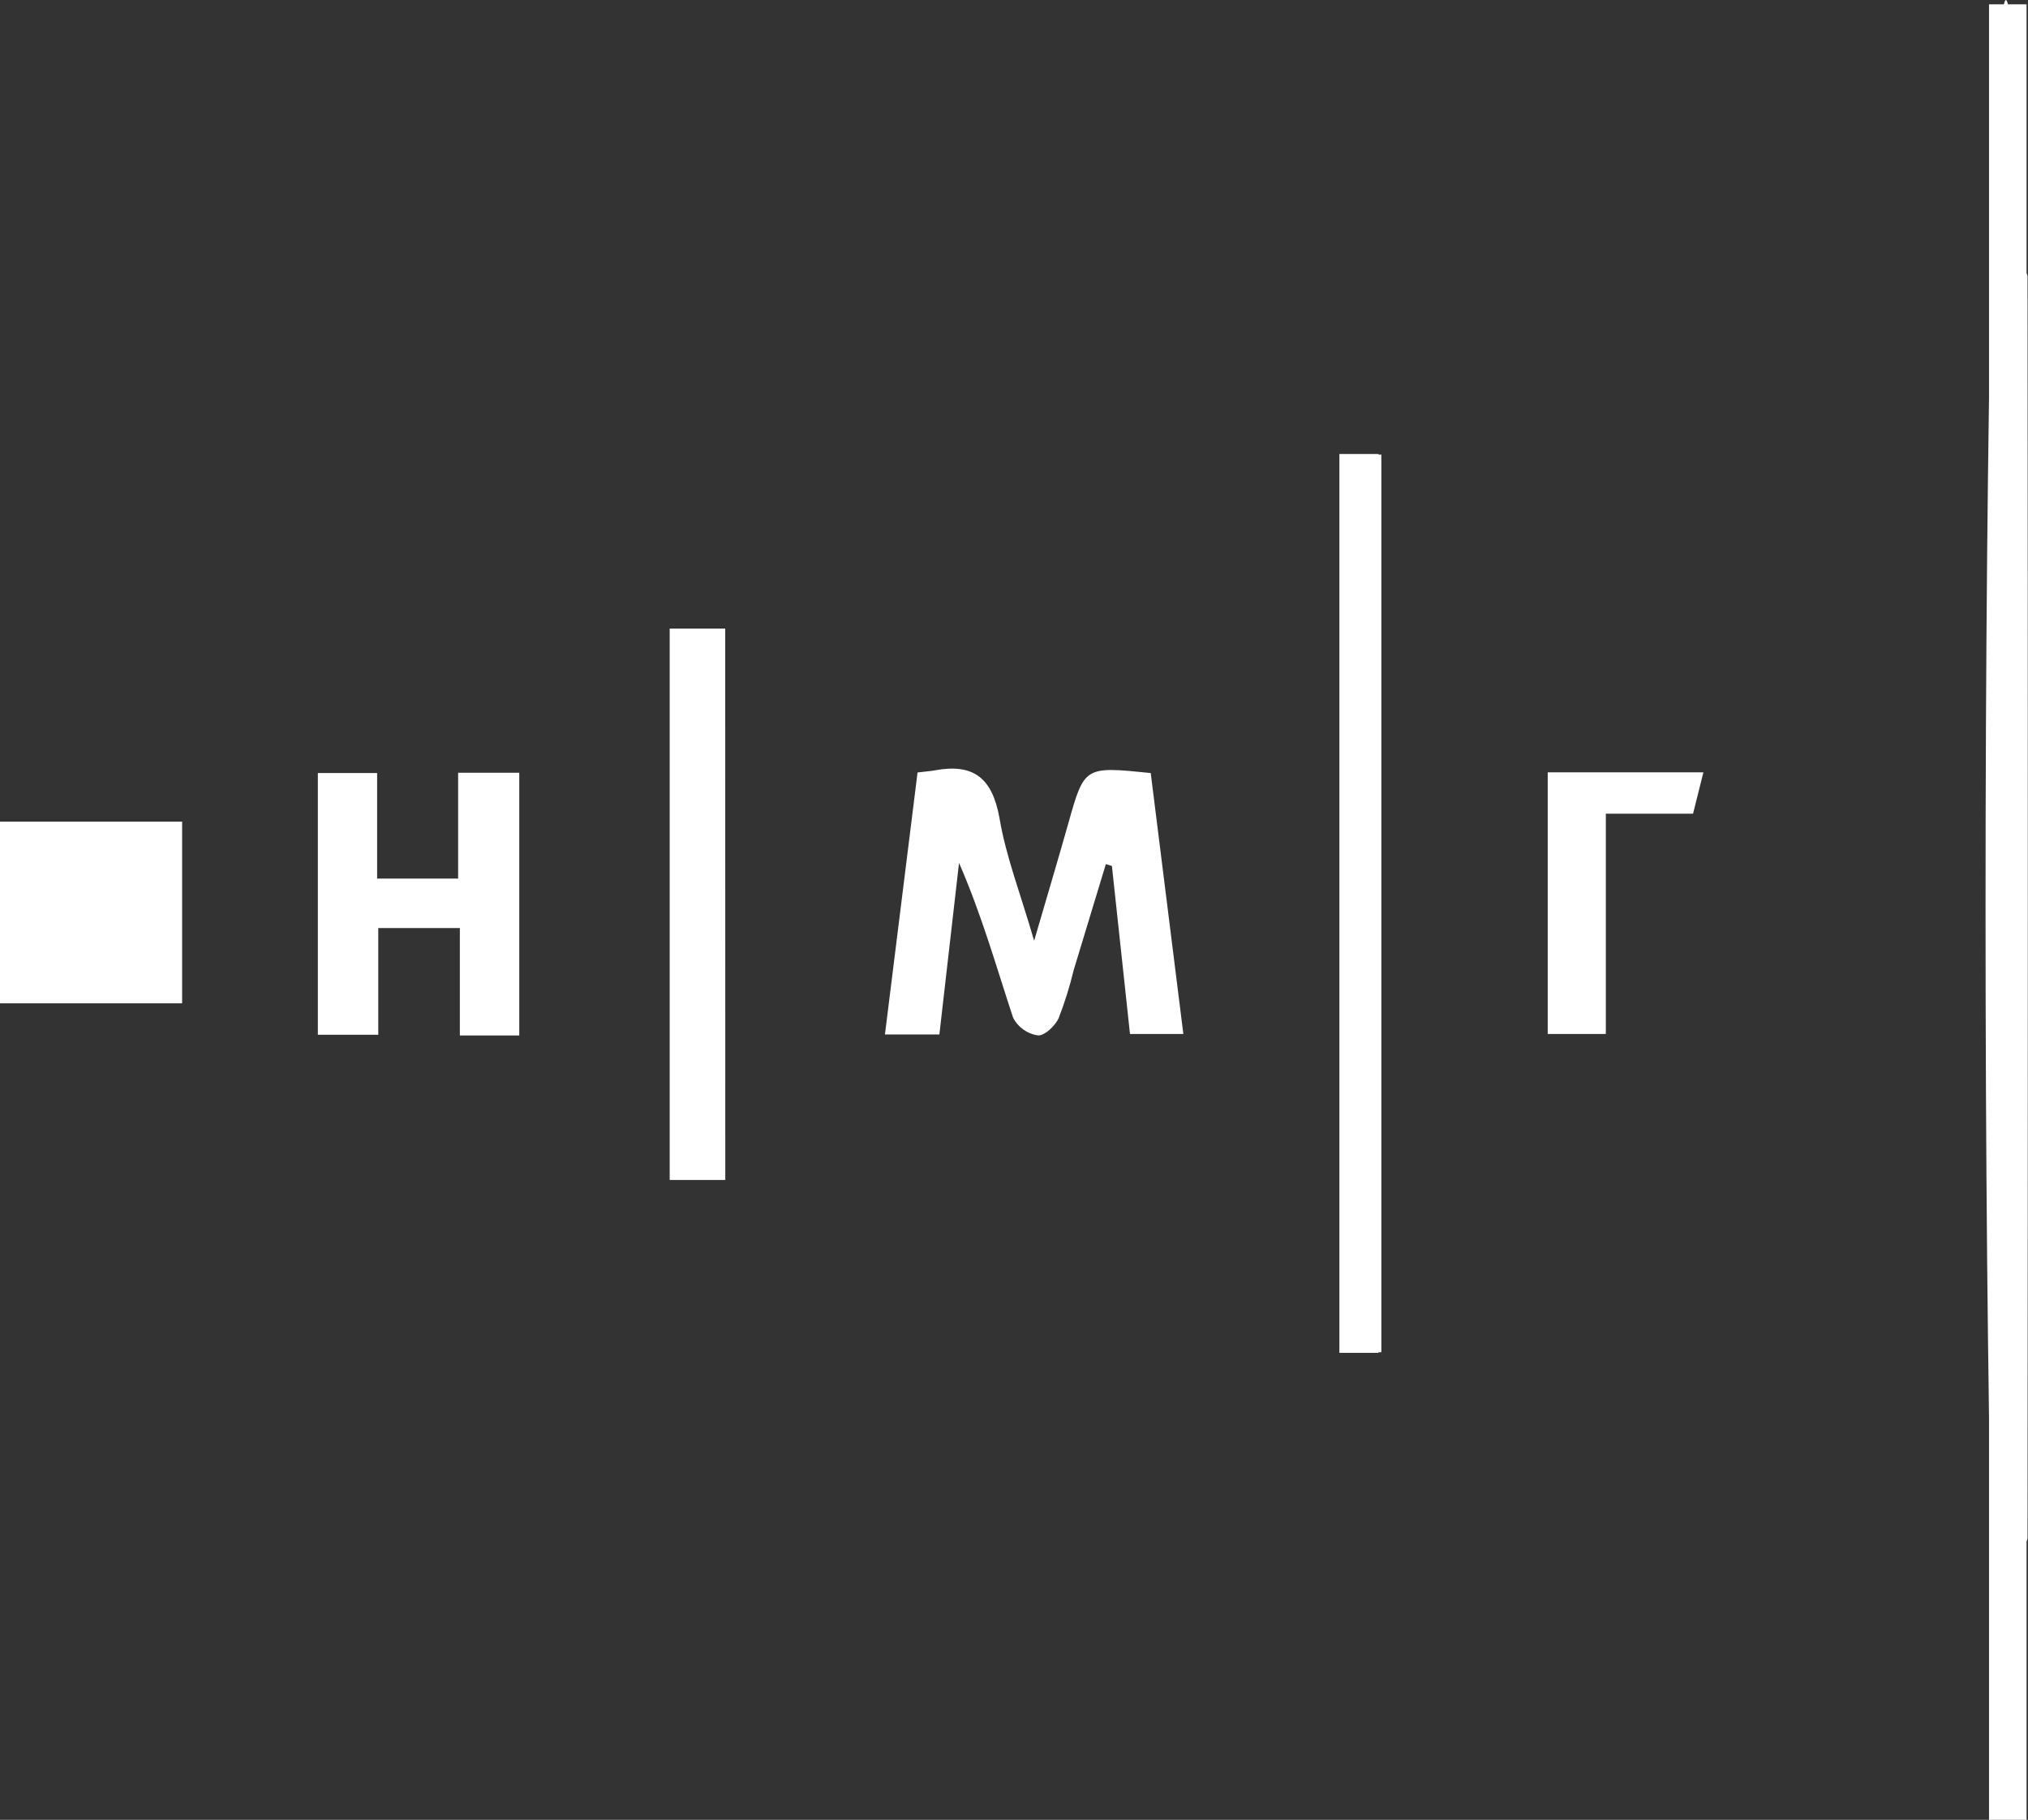 <?xml version="1.0" encoding="UTF-8"?> <svg xmlns="http://www.w3.org/2000/svg" width="1405" height="1261" viewBox="0 0 1405 1261" fill="none"><rect x="0" y="0" width="1405" height="1261" fill="#333333" stroke="none"/> <path d="M1389.7 1257.56C1397.5 1257.56 1403.82 976.047 1403.82 628.781C1403.82 281.515 1397.5 0 1389.7 0C1381.91 0 1375.59 281.515 1375.59 628.781C1375.59 976.047 1381.91 1257.56 1389.7 1257.56Z" fill="white"></path> <path d="M1399.68 1073.41V184.148C1401.38 186.646 1404.67 189.144 1404.67 191.642C1404.94 483.068 1404.94 774.494 1404.67 1065.92C1404.47 1068.42 1401.38 1070.92 1399.68 1073.41Z" fill="white"></path> <path d="M635.684 535.258C642.668 534.409 645.113 534.309 647.557 533.809C674.447 528.813 687.468 539.055 692.457 566.932C696.897 593.46 706.925 619.039 716.454 651.862C725.633 620.338 733.067 595.558 740.101 570.629C751.276 530.962 751.176 530.962 797.224 535.658L819.823 716.459H782.856C778.665 677.341 774.474 638.673 770.334 600.055L766.143 598.756C758.66 623.269 751.21 647.815 743.793 672.395C741.089 683.675 737.622 694.758 733.416 705.568C730.921 710.963 723.438 717.957 718.948 717.458C715.368 716.909 711.966 715.53 709.012 713.431C706.058 711.332 703.635 708.571 701.936 705.368C690.262 669.997 680.184 634.127 664.42 597.906C659.93 637.024 655.44 676.192 650.8 716.808H613.084L635.684 535.258Z" fill="white"></path> <path d="M927.933 314.59H954.972V937.426H927.933V314.59Z" fill="white"></path> <path d="M261.268 608.797H317.392V535.458H359.748V717.507H318.59V643.069H262.066V717.008H220.209V535.657H261.268V608.797Z" fill="white"></path> <path d="M502.481 817.625H463.966V435.54H502.431L502.481 817.625Z" fill="white"></path> <path d="M126.169 569.33V695.226H0V569.33H126.169Z" fill="white"></path> <path d="M1072.26 535.158H1180.12L1172.94 563.835H1112.52V716.459H1072.26V535.158Z" fill="white"></path> <rect x="1378" y="3" width="26" height="1258" fill="white"></rect> <rect x="931" y="315" width="26" height="622" fill="white"></rect> </svg> 